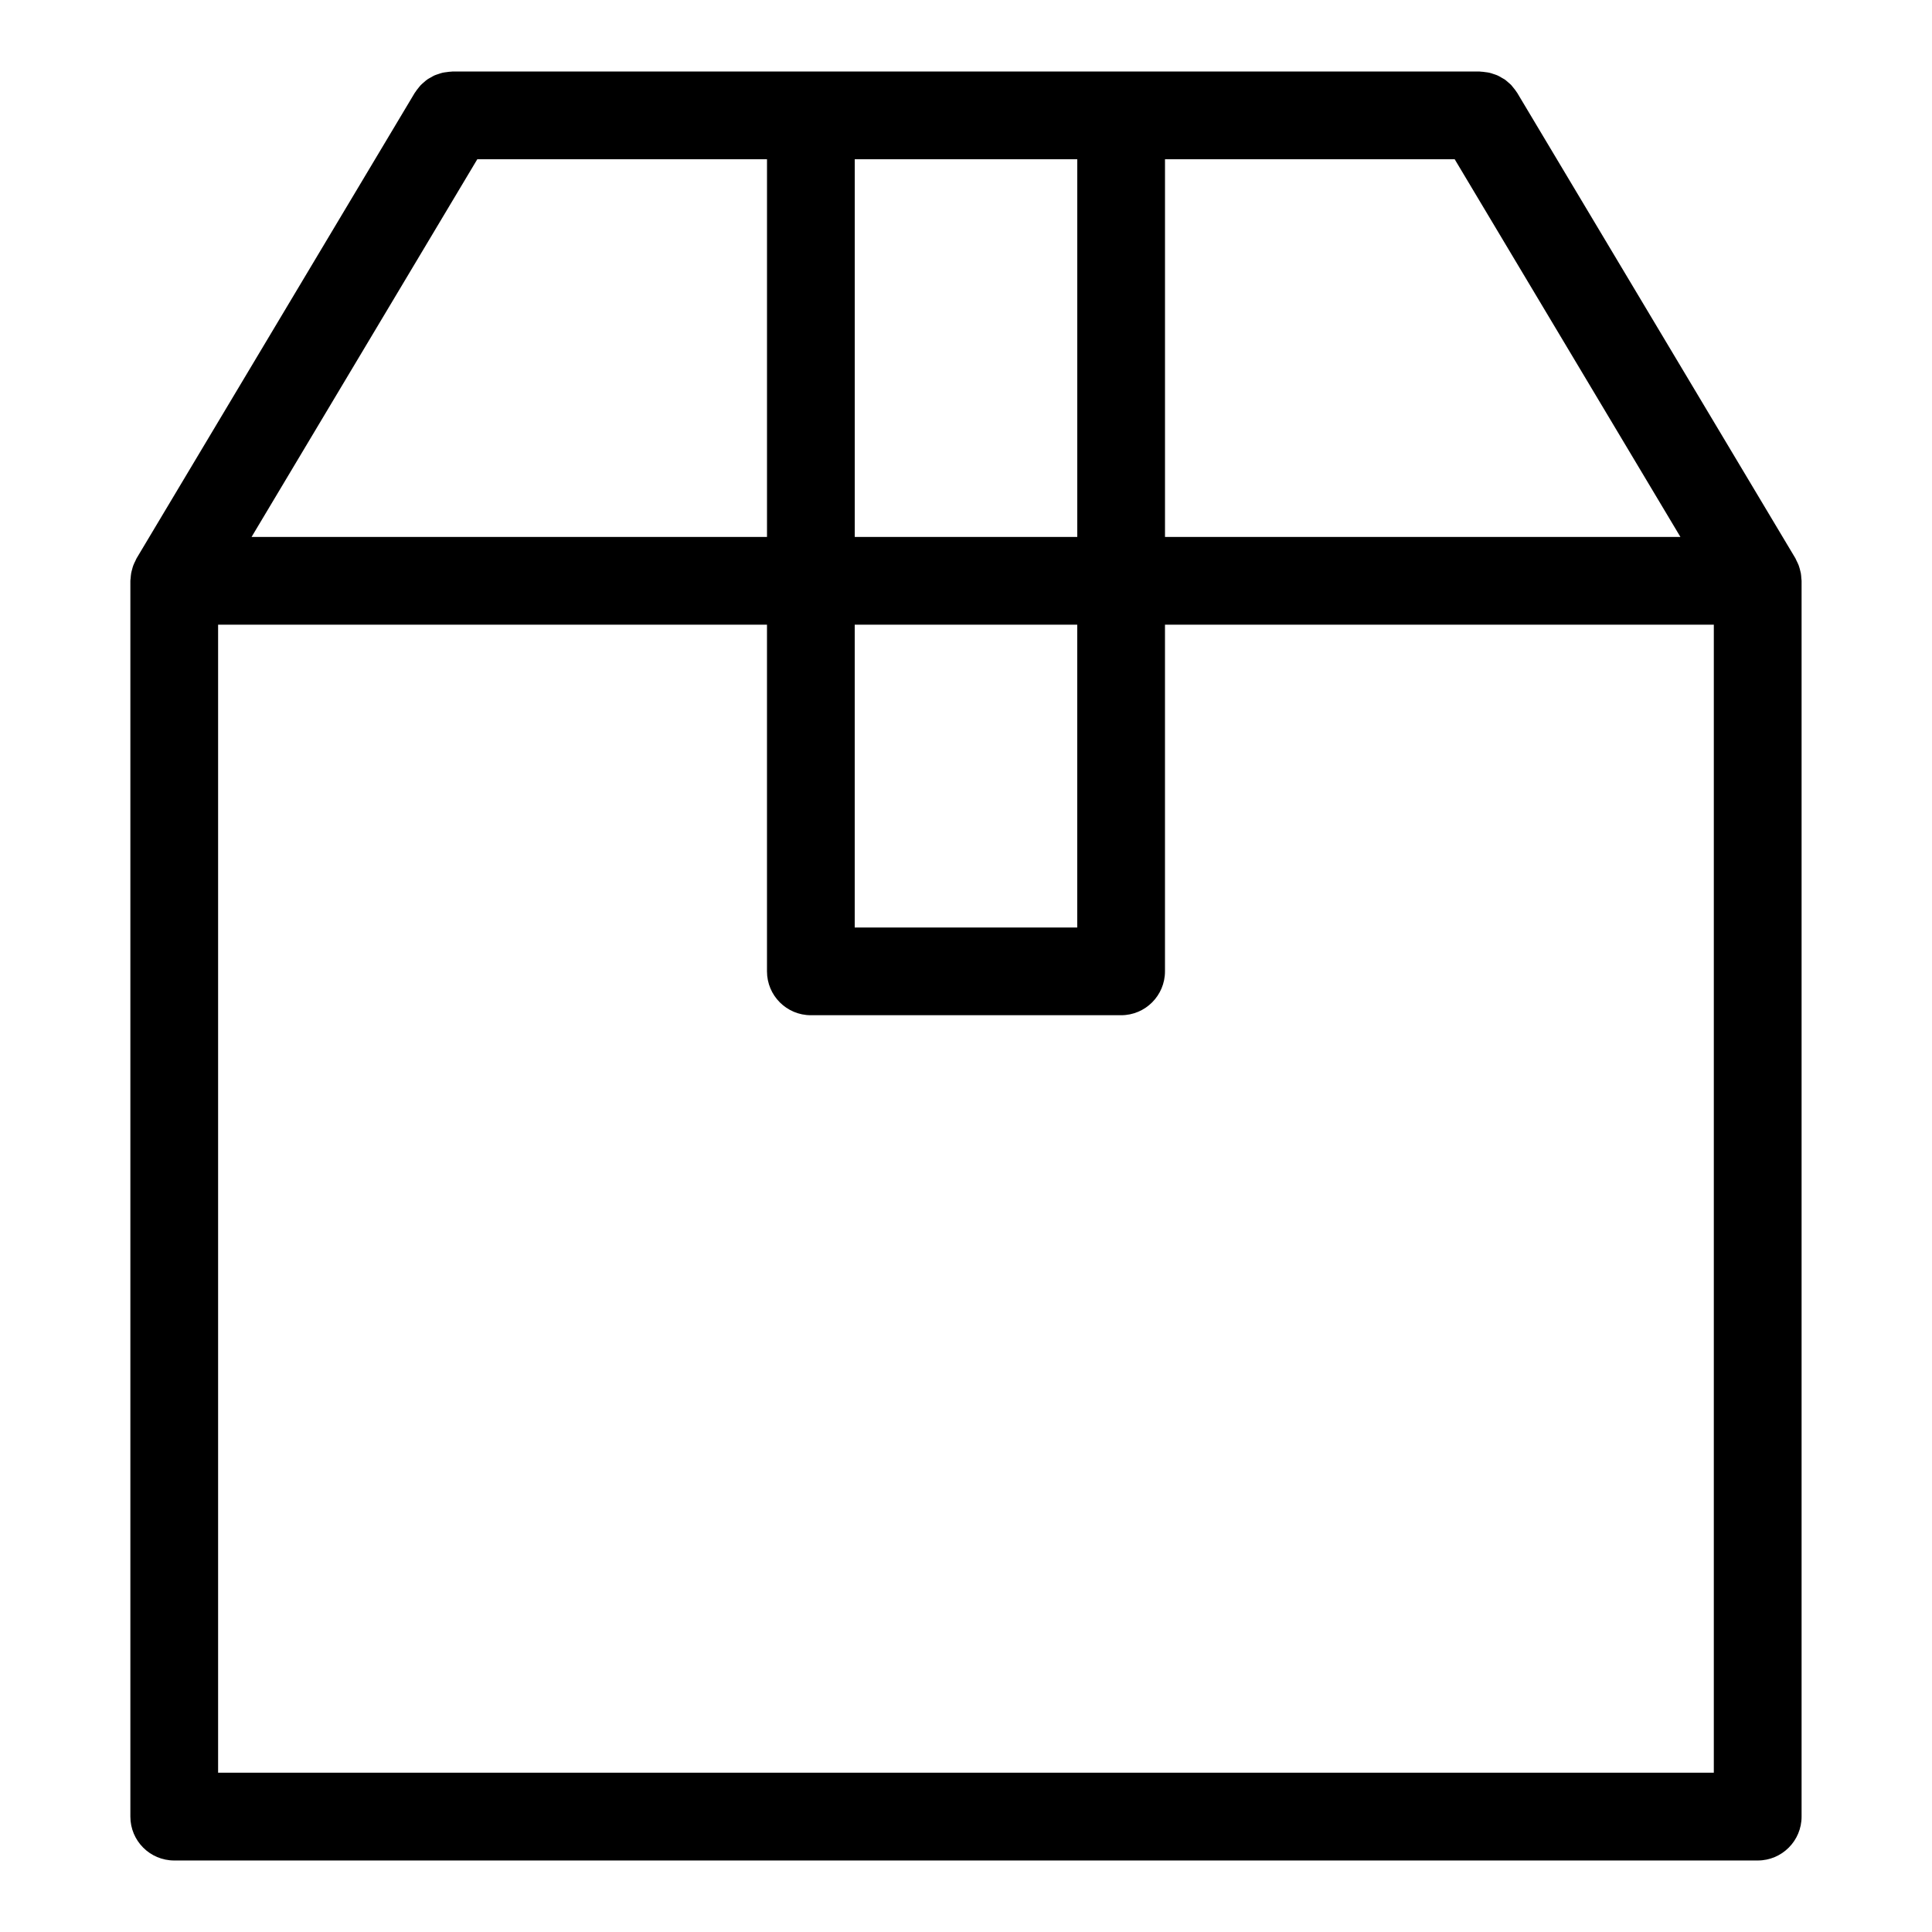 <?xml version="1.0" encoding="UTF-8"?>
<!-- Uploaded to: ICON Repo, www.iconrepo.com, Generator: ICON Repo Mixer Tools -->
<svg fill="#000000" width="800px" height="800px" version="1.1" viewBox="144 144 512 512" xmlns="http://www.w3.org/2000/svg">
 <path d="m621.37 297.2c-0.023-0.426-0.055-0.836-0.125-1.262-0.07-0.379-0.172-0.75-0.27-1.125-0.102-0.348-0.195-0.699-0.324-1.039-0.164-0.418-0.363-0.812-0.566-1.211-0.109-0.203-0.164-0.41-0.285-0.613l-73.723-123.34c-0.047-0.086-0.117-0.148-0.164-0.227-0.234-0.371-0.504-0.715-0.789-1.062-0.211-0.27-0.418-0.543-0.645-0.789-0.262-0.27-0.551-0.496-0.828-0.742-0.293-0.246-0.574-0.512-0.883-0.73-0.301-0.191-0.621-0.355-0.93-0.531-0.332-0.188-0.66-0.395-1.016-0.551-0.332-0.148-0.684-0.246-1.031-0.363-0.363-0.125-0.73-0.254-1.109-0.34-0.332-0.078-0.676-0.109-1.023-0.156-0.426-0.062-0.836-0.117-1.27-0.133-0.102 0-0.195-0.031-0.293-0.031h-272.21c-0.102 0-0.203 0.023-0.301 0.031-0.426 0.008-0.836 0.07-1.262 0.133-0.348 0.047-0.699 0.078-1.031 0.156-0.371 0.086-0.738 0.219-1.102 0.34-0.34 0.117-0.699 0.219-1.031 0.363-0.355 0.164-0.684 0.363-1.023 0.559-0.309 0.172-0.629 0.332-0.914 0.535-0.316 0.227-0.613 0.488-0.906 0.75-0.27 0.242-0.551 0.465-0.805 0.723-0.242 0.254-0.457 0.543-0.676 0.82-0.262 0.324-0.527 0.652-0.75 1.016-0.055 0.086-0.125 0.156-0.18 0.242l-73.711 123.34c-0.125 0.211-0.195 0.434-0.301 0.645-0.195 0.379-0.387 0.766-0.543 1.172-0.141 0.348-0.234 0.707-0.324 1.062-0.102 0.363-0.203 0.73-0.27 1.109-0.07 0.418-0.102 0.836-0.133 1.254-0.02 0.238-0.074 0.473-0.074 0.719v327.5c0 6.418 5.199 11.625 11.625 11.625h419.64c6.418 0 11.625-5.207 11.625-11.625v-327.5c0-0.246-0.055-0.473-0.07-0.719zm-91.863-111 59.82 100.09-136.59 0.004v-100.09zm-100.02 0v100.09h-58.969v-100.09zm-58.977 123.34h58.969v80.254h-58.969zm-100.02-123.34h76.773v100.09h-136.59zm327.69 427.59h-396.38v-304.25h145.46v91.879c0 6.418 5.199 11.625 11.625 11.625h82.223c6.418 0 11.625-5.207 11.625-11.625v-91.879h145.45z"/>
</svg>
